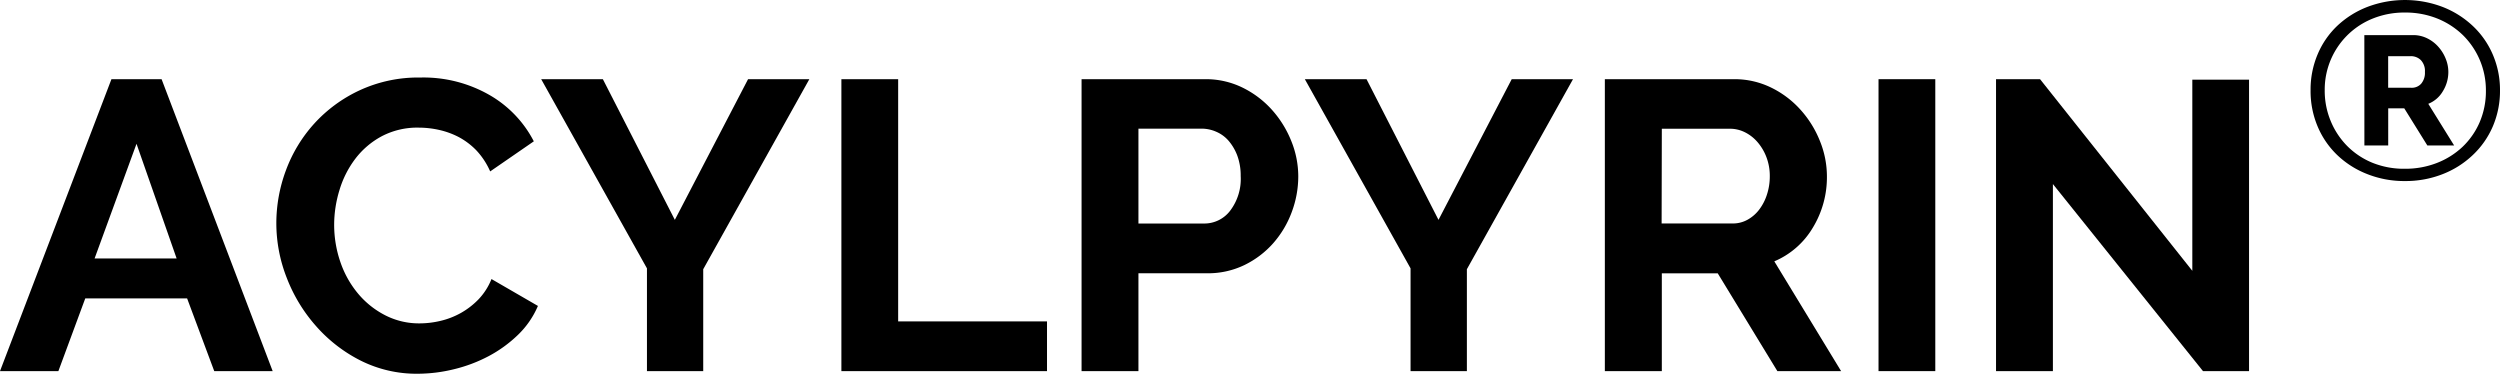 <svg xmlns="http://www.w3.org/2000/svg" viewBox="0 0 498.49 74.5"><title>logo</title><g id="Layer_2" data-name="Layer 2"><g id="Capa_1" data-name="Capa 1"><path d="M22.22,15.79h10L54.37,74H42.72L37.31,59.5H17L11.64,74H0Zm13,35.75-8-22.87L18.86,51.54Z"/><path d="M55.1,44.49A30.23,30.23,0,0,1,57,34a28.64,28.64,0,0,1,5.62-9.31,28.34,28.34,0,0,1,9-6.64A27.77,27.77,0,0,1,83.8,15.46,26.47,26.47,0,0,1,97.7,19a22.57,22.57,0,0,1,8.74,9.18l-8.7,6A14.79,14.79,0,0,0,95,30a14.17,14.17,0,0,0-3.53-2.67,16,16,0,0,0-3.94-1.43,18.6,18.6,0,0,0-4-.45,15.21,15.21,0,0,0-7.42,1.72,16.28,16.28,0,0,0-5.25,4.47,19.59,19.59,0,0,0-3.16,6.23,23.64,23.64,0,0,0-1.07,6.93,22.87,22.87,0,0,0,1.23,7.42,19.75,19.75,0,0,0,3.49,6.27,17.32,17.32,0,0,0,5.41,4.35,14.73,14.73,0,0,0,6.93,1.64,18.11,18.11,0,0,0,4.1-.49,15.65,15.65,0,0,0,4.06-1.56,15.37,15.37,0,0,0,3.57-2.75A12.57,12.57,0,0,0,98,55.64L107.26,61a17.58,17.58,0,0,1-4,5.79A25.79,25.79,0,0,1,97.46,71a29.6,29.6,0,0,1-6.93,2.62,30.43,30.43,0,0,1-7.22.9,24.83,24.83,0,0,1-11.4-2.62A29.56,29.56,0,0,1,63,65a31.56,31.56,0,0,1-5.82-9.59A29.83,29.83,0,0,1,55.1,44.49Z"/><path d="M120.21,15.79l14.35,28.05,14.6-28.05h12.22L140.22,53.68V74H129V53.51L107.91,15.79Z"/><path d="M167.77,74V15.79h11.32v48.3h29.68V74Z"/><path d="M215.66,74V15.79h24.68a16.53,16.53,0,0,1,7.42,1.68,19.19,19.19,0,0,1,5.86,4.43,20.94,20.94,0,0,1,3.86,6.23,18.75,18.75,0,0,1,1.39,7,20.32,20.32,0,0,1-1.31,7.18,19.73,19.73,0,0,1-3.69,6.19,18.37,18.37,0,0,1-5.74,4.35,16.64,16.64,0,0,1-7.38,1.64H227V74ZM227,44.57h13.12A6.46,6.46,0,0,0,245.3,42a10.48,10.48,0,0,0,2.09-6.89,11.48,11.48,0,0,0-.65-4,9.84,9.84,0,0,0-1.73-3,6.8,6.8,0,0,0-2.5-1.84,7.28,7.28,0,0,0-2.91-.62H227Z"/><path d="M272.48,15.79l14.35,28.05,14.6-28.05h12.22L292.49,53.68V74H281.26V53.51L260.18,15.79Z"/><path d="M320,74V15.79h25.75a16.53,16.53,0,0,1,7.42,1.68,19.07,19.07,0,0,1,5.86,4.43,20.74,20.74,0,0,1,3.86,6.23,18.75,18.75,0,0,1,1.39,7,19.34,19.34,0,0,1-2.83,10.3,16.28,16.28,0,0,1-7.66,6.68L367.11,74H354.4L342.51,54.5H331.36V74Zm11.32-29.44h14.19a6,6,0,0,0,2.91-.73,7.45,7.45,0,0,0,2.33-2,9.92,9.92,0,0,0,1.56-3,11.6,11.6,0,0,0,.58-3.69,10.48,10.48,0,0,0-.66-3.77,10,10,0,0,0-1.76-3,8,8,0,0,0-2.55-2,6.62,6.62,0,0,0-2.91-.7H331.36Z"/><path d="M374.57,74V15.79h11.32V74Z"/><path d="M409.34,36.7V74H398V15.79h8.78L437.14,54V15.88h11.31V74h-9.18Z"/><path d="M479.54,36.1a20,20,0,0,1-7.5-1.38,18.23,18.23,0,0,1-6-3.8,17,17,0,0,1-3.92-5.72,18.13,18.13,0,0,1-1.4-7.2,18,18,0,0,1,1.4-7.15,16.83,16.83,0,0,1,3.92-5.7,18.49,18.49,0,0,1,6-3.77,21.12,21.12,0,0,1,15,0,18.62,18.62,0,0,1,6,3.77,17,17,0,0,1,4,5.7A17.83,17.83,0,0,1,498.49,18a18,18,0,0,1-1.43,7.2,17.14,17.14,0,0,1-4,5.72,18.35,18.35,0,0,1-6,3.8A20.15,20.15,0,0,1,479.54,36.1Zm0-2.45a17.26,17.26,0,0,0,6.35-1.15A15.74,15.74,0,0,0,491,29.3a15,15,0,0,0,3.43-4.92,15.65,15.65,0,0,0,1.25-6.28A15.42,15.42,0,0,0,491.09,7,15.79,15.79,0,0,0,486,3.7a17,17,0,0,0-6.45-1.2,16.77,16.77,0,0,0-6.43,1.2A15.25,15.25,0,0,0,463.54,18a15.69,15.69,0,0,0,1.2,6.15,15.42,15.42,0,0,0,3.32,5,15.22,15.22,0,0,0,5.05,3.33A16.77,16.77,0,0,0,479.54,33.65ZM471.44,7h9.75a6.23,6.23,0,0,1,2.8.65,7.18,7.18,0,0,1,2.22,1.7,8,8,0,0,1,1.45,2.35,7,7,0,0,1,.53,2.65,7.28,7.28,0,0,1-1.1,3.85,5.88,5.88,0,0,1-2.9,2.5l5.15,8.3H484l-4.6-7.4h-3.2V29h-4.75Zm9.35,10.5a2.49,2.49,0,0,0,2-.83,3.35,3.35,0,0,0,.73-2.32,3.13,3.13,0,0,0-.83-2.38,2.81,2.81,0,0,0-2-.77h-4.5v6.3Z"/></g></g></svg>